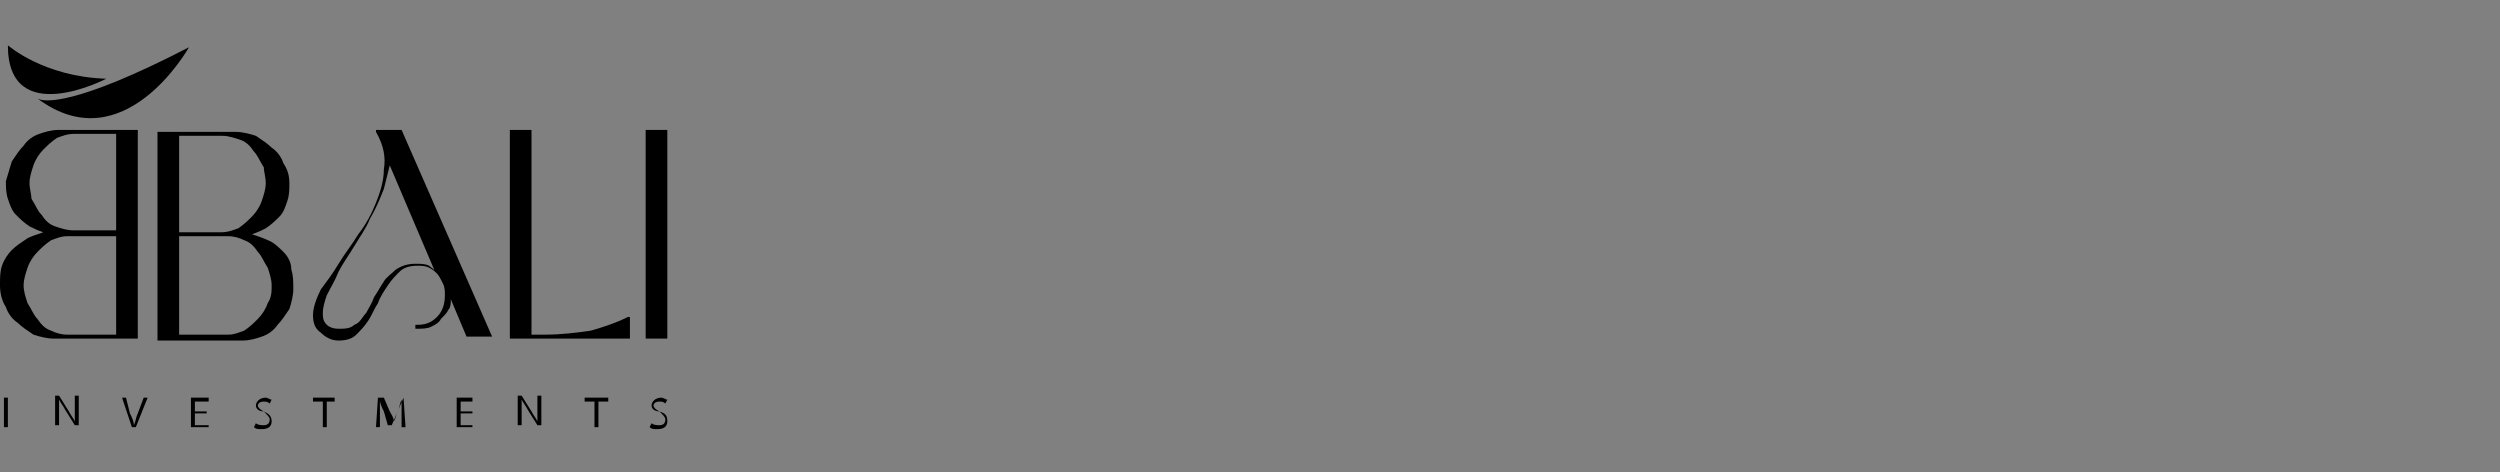 <?xml version="1.0" encoding="utf-8"?>
<!-- Generator: Adobe Illustrator 25.2.1, SVG Export Plug-In . SVG Version: 6.00 Build 0)  -->
<svg version="1.1" id="Layer_1" xmlns="http://www.w3.org/2000/svg" xmlns:xlink="http://www.w3.org/1999/xlink" x="0px" y="0px"
	 viewBox="0 0 127 24" style="enable-background:new 0 0 127 24;" xml:space="preserve">
<rect x="0" y="0" width="127" height="24" fill="#808080" stroke="none"/>
<style type="text/css">
	.st0{fill:#FFFFFF;}
</style>
<g id="XMLID_6_">
	<g id="XMLID_69_">
		<rect id="XMLID_80_" x="0.2" y="20.2" width="0.2" height="1.5"/>
		<path id="XMLID_79_" d="M3.8,20.8c0,0.2,0,0.4,0,0.6l0,0c-0.1-0.2-0.2-0.3-0.3-0.5L3,20.1H2.8v1.5H3v-0.7c0-0.3,0-0.4,0-0.6l0,0
			c0.1,0.2,0.2,0.3,0.3,0.5l0.5,0.8H4v-1.5H3.8V20.8z"/>
		<path id="XMLID_78_" d="M7,21c-0.1,0.2-0.1,0.4-0.2,0.6l0,0c0-0.2-0.1-0.4-0.2-0.6l-0.2-0.8H6.2l0.5,1.5h0.2l0.6-1.5H7.3L7,21z"/>
		<polygon id="XMLID_77_" points="9.9,21 10.5,21 10.5,20.9 9.9,20.9 9.9,20.4 10.6,20.4 10.6,20.2 9.7,20.2 9.7,21.7 10.6,21.7 
			10.6,21.6 9.9,21.6 		"/>
		<path id="XMLID_76_" d="M13.4,20.9c-0.2-0.1-0.3-0.2-0.3-0.3c0-0.1,0.1-0.2,0.3-0.2c0.1,0,0.2,0,0.3,0.1l0.1-0.2
			c-0.1,0-0.2-0.1-0.3-0.1c-0.3,0-0.5,0.2-0.5,0.4C13,20.8,13.2,20.9,13.4,20.9c0.2,0.2,0.3,0.3,0.3,0.4c0,0.2-0.1,0.3-0.3,0.3
			c-0.1,0-0.3,0-0.4-0.1l-0.1,0.2c0.1,0.1,0.2,0.1,0.4,0.1c0.4,0,0.5-0.2,0.5-0.4C13.8,21.1,13.6,21,13.4,20.9z"/>
		<polygon id="XMLID_75_" points="15.9,20.4 16.4,20.4 16.4,21.7 16.6,21.7 16.6,20.4 17,20.4 17,20.2 15.9,20.2 		"/>
		<path id="XMLID_74_" d="M20.5,20.2l-0.3,0.7c-0.1,0.2-0.1,0.4-0.2,0.5l0,0c0-0.2-0.1-0.3-0.2-0.5l-0.3-0.7h-0.3l-0.1,1.5h0.2V21
			c0-0.2,0-0.5,0-0.7l0,0c0,0.2,0.1,0.4,0.2,0.6l0.2,0.7h0.2l0.3-0.7c0.1-0.2,0.1-0.4,0.2-0.6l0,0c0,0.2,0,0.4,0,0.7v0.7h0.2
			L20.5,20.2L20.5,20.2z"/>
		<polygon id="XMLID_73_" points="23.4,21 24,21 24,20.9 23.4,20.9 23.4,20.4 24,20.4 24,20.2 23.2,20.2 23.2,21.7 24,21.7 24,21.6 
			23.4,21.6 		"/>
		<path id="XMLID_72_" d="M27.3,20.8c0,0.2,0,0.4,0,0.6l0,0c-0.1-0.2-0.2-0.3-0.3-0.5l-0.5-0.8h-0.2v1.5h0.2v-0.7c0-0.3,0-0.4,0-0.6
			l0,0c0.1,0.2,0.2,0.3,0.3,0.5l0.5,0.8h0.2v-1.5h-0.2V20.8z"/>
		<polygon id="XMLID_71_" points="29.7,20.4 30.2,20.4 30.2,21.7 30.4,21.7 30.4,20.4 30.9,20.4 30.9,20.2 29.7,20.2 		"/>
		<path id="XMLID_70_" d="M33.5,20.9c-0.2-0.1-0.3-0.2-0.3-0.3c0-0.1,0.1-0.2,0.3-0.2c0.1,0,0.2,0,0.3,0.1l0.1-0.2
			c-0.1,0-0.2-0.1-0.3-0.1c-0.3,0-0.5,0.2-0.5,0.4C33.1,20.8,33.3,20.9,33.5,20.9c0.2,0.2,0.3,0.3,0.3,0.4c0,0.2-0.1,0.3-0.3,0.3
			c-0.1,0-0.3,0-0.4-0.1L33,21.7c0.1,0.1,0.2,0.1,0.4,0.1c0.4,0,0.5-0.2,0.5-0.4C33.9,21.1,33.8,21,33.5,20.9z"/>
	</g>
	<g id="XMLID_3_">
		<path id="XMLID_65_" d="M14.4,12.8c-0.2-0.2-0.5-0.5-0.8-0.6c-0.2-0.1-0.5-0.2-0.8-0.3c0.3-0.1,0.5-0.2,0.7-0.3
			c0.3-0.2,0.5-0.4,0.7-0.6c0.2-0.2,0.3-0.5,0.4-0.8c0.1-0.3,0.1-0.6,0.1-0.9c0-0.4-0.1-0.7-0.3-1c-0.1-0.3-0.3-0.6-0.6-0.8
			c-0.2-0.2-0.5-0.4-0.8-0.6c-0.3-0.1-0.7-0.2-1-0.2H8v10.6h4.3c0.4,0,0.7-0.1,1-0.2s0.6-0.3,0.8-0.6c0.2-0.2,0.4-0.5,0.6-0.8
			c0.1-0.3,0.2-0.7,0.2-1c0-0.4,0-0.7-0.1-1C14.8,13.3,14.6,13,14.4,12.8z M9.2,6.9h2.1c0.3,0,0.6,0.1,0.9,0.2
			c0.3,0.1,0.5,0.3,0.7,0.6c0.2,0.2,0.3,0.5,0.5,0.8c0,0.2,0.1,0.5,0.1,0.8s-0.1,0.6-0.2,0.9c-0.1,0.3-0.3,0.6-0.5,0.8
			s-0.4,0.4-0.7,0.6c-0.3,0.1-0.5,0.2-0.9,0.2H9.1V6.9H9.2z M13.6,15.4c-0.1,0.3-0.3,0.6-0.5,0.8c-0.2,0.2-0.4,0.4-0.7,0.6
			c-0.3,0.1-0.5,0.2-0.8,0.2H9.1v-5h2.5c0.3,0,0.6,0.1,0.8,0.2c0.3,0.1,0.5,0.3,0.7,0.6c0.2,0.2,0.3,0.5,0.5,0.8
			c0.1,0.3,0.2,0.6,0.2,0.9S13.8,15.1,13.6,15.4z"/>
		<path id="XMLID_62_" d="M20.4,6.6h-1.3v0.1c0.4,0.7,0.5,1.3,0.4,1.9c0,0.6-0.2,1.2-0.4,1.7c-0.2,0.5-0.5,1.1-0.9,1.6
			c-0.3,0.5-0.7,1-1,1.5s-0.6,0.9-0.9,1.3c-0.2,0.4-0.4,0.9-0.4,1.3s0.1,0.7,0.4,0.9c0.2,0.2,0.5,0.4,0.9,0.4s0.7-0.1,0.9-0.3
			c0.2-0.2,0.4-0.4,0.6-0.7c0.2-0.3,0.3-0.6,0.5-0.9c0.1-0.3,0.3-0.6,0.5-0.9c0.2-0.3,0.4-0.5,0.6-0.7s0.5-0.3,0.9-0.3
			c0.2,0,0.4,0,0.6,0.1s0.3,0.2,0.4,0.3s0.2,0.3,0.3,0.5c0.1,0.2,0.1,0.4,0.1,0.6c0,0.4-0.1,0.8-0.4,1.1s-0.6,0.4-1,0.4h-0.1v0.2
			h0.1c0.2,0,0.5,0,0.7-0.1s0.4-0.2,0.5-0.4c0.2-0.2,0.3-0.3,0.4-0.5c0.1-0.1,0.1-0.3,0.1-0.5l0.8,1.9H25L20.4,6.6L20.4,6.6z
			 M21.8,13.5c-0.2-0.1-0.4-0.1-0.7-0.1c-0.4,0-0.7,0.1-1,0.3c-0.2,0.2-0.5,0.4-0.6,0.6c-0.2,0.3-0.3,0.5-0.5,0.8
			c-0.1,0.3-0.3,0.6-0.4,0.8c-0.2,0.2-0.3,0.5-0.6,0.6c-0.2,0.2-0.5,0.2-0.8,0.2s-0.5-0.1-0.6-0.2c-0.2-0.2-0.2-0.4-0.2-0.6
			c0-0.3,0.1-0.6,0.2-0.9c0.2-0.4,0.4-0.7,0.6-1.2c0.2-0.4,0.5-0.8,0.8-1.3c0.3-0.5,0.6-0.9,0.8-1.4c0.3-0.5,0.5-1,0.7-1.5
			c0.1-0.4,0.2-0.8,0.3-1.2l2.3,5.4C22.1,13.7,21.9,13.6,21.8,13.5z"/>
		<path id="XMLID_61_" d="M30,16.8c-0.7,0.1-1.5,0.2-2.3,0.2H27V6.6h-1.1v10.6H32v-1.1h-0.1C31.3,16.4,30.7,16.6,30,16.8z"/>
		<rect id="XMLID_60_" x="32.8" y="6.6" width="1.1" height="10.6"/>
		<path id="XMLID_55_" d="M0.3,15.6c0.1,0.3,0.3,0.6,0.6,0.8c0.2,0.2,0.5,0.4,0.8,0.6c0.3,0.1,0.7,0.2,1,0.2H7V6.6H3
			c-0.4,0-0.7,0.1-1,0.2S1.4,7.1,1.2,7.4C1,7.6,0.8,7.9,0.6,8.2c-0.1,0.3-0.2,0.7-0.3,1c0,0.3,0,0.6,0.1,0.9
			c0.1,0.3,0.2,0.6,0.4,0.8s0.4,0.4,0.7,0.6c0.2,0.1,0.4,0.2,0.7,0.3c-0.3,0.1-0.6,0.2-0.8,0.3c-0.3,0.2-0.6,0.4-0.8,0.6
			c-0.2,0.2-0.4,0.5-0.5,0.8S0,14.1,0,14.5C0,14.9,0.1,15.3,0.3,15.6z M5.8,11.7H3.7c-0.3,0-0.6-0.1-0.9-0.2
			c-0.3-0.1-0.5-0.3-0.7-0.6c-0.2-0.2-0.3-0.5-0.5-0.8c0-0.2-0.1-0.5-0.1-0.8s0.1-0.6,0.2-0.9C1.8,8.1,2,7.8,2.2,7.6
			C2.4,7.4,2.6,7.2,2.9,7c0.3-0.1,0.5-0.2,0.9-0.2h2.1v4.9H5.8z M1.2,14.5c0-0.3,0.1-0.6,0.2-0.9c0.1-0.3,0.3-0.6,0.5-0.8
			s0.4-0.4,0.7-0.6C2.9,12.1,3.1,12,3.4,12h2.5v5H3.4c-0.3,0-0.6-0.1-0.8-0.2c-0.3-0.1-0.5-0.3-0.7-0.6c-0.2-0.2-0.3-0.5-0.5-0.8
			C1.3,15.1,1.2,14.8,1.2,14.5z"/>
	</g>
	<path id="XMLID_52_" d="M3.6,6.4"/>
	<path id="XMLID_49_" class="st0" d="M2.6,5.2L2.6,5.2L2.6,5.2L2.6,5.2L2.6,5.2z"/>
	<g id="XMLID_42_">
		<path id="XMLID_45_" d="M5.4,4c-3.2-0.1-5-1.7-5-1.7C0.4,6.6,5.4,4,5.4,4z"/>
		<path id="XMLID_48_" d="M1.9,5L1.9,5L1.9,5c4.4,3.3,7.7-2.6,7.7-2.6C3.8,5.4,2.2,5.2,1.9,5z"/>
	</g>
</g>
</svg>
